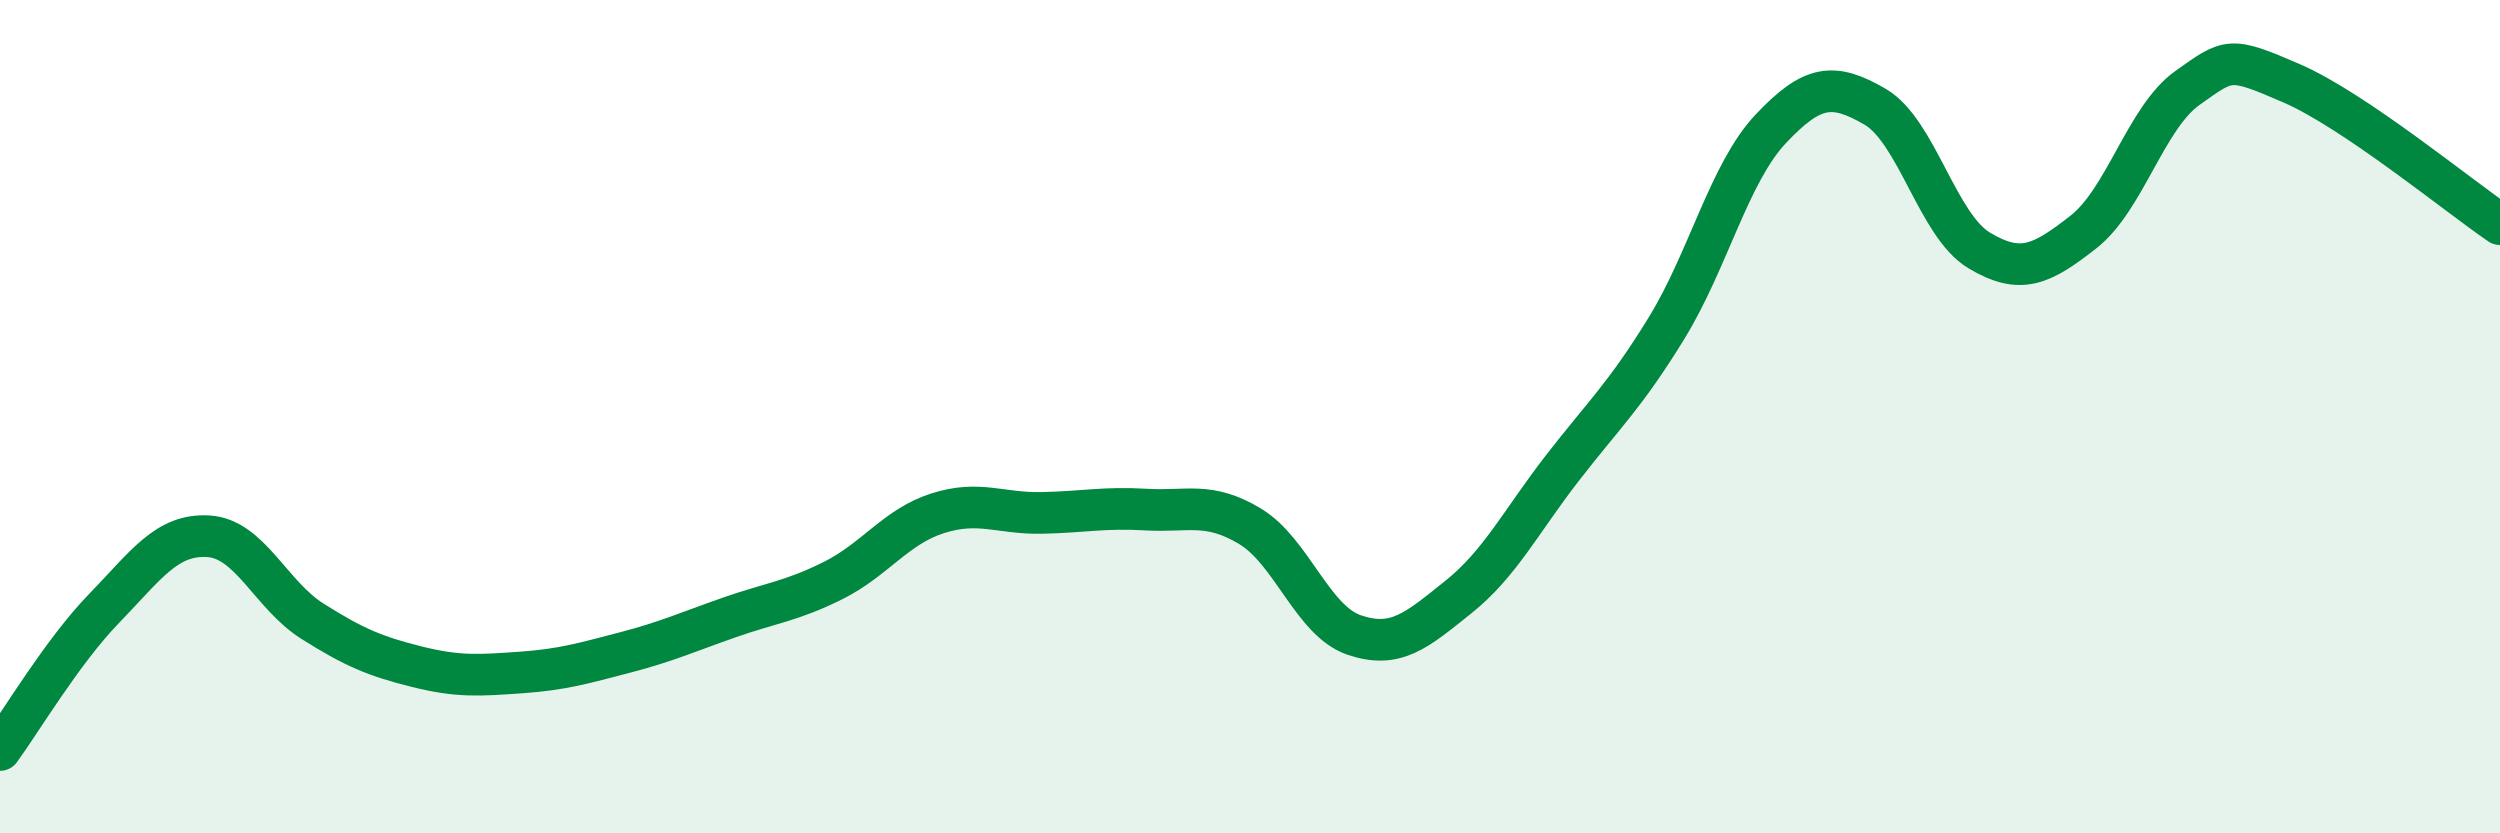 
    <svg width="60" height="20" viewBox="0 0 60 20" xmlns="http://www.w3.org/2000/svg">
      <path
        d="M 0,18 C 0.5,17.32 1.5,15.63 2.5,14.6 C 3.5,13.57 4,12.81 5,12.87 C 6,12.93 6.5,14.28 7.5,14.91 C 8.5,15.54 9,15.75 10,16 C 11,16.25 11.5,16.21 12.5,16.14 C 13.5,16.07 14,15.92 15,15.66 C 16,15.4 16.5,15.17 17.5,14.82 C 18.5,14.47 19,14.43 20,13.93 C 21,13.43 21.5,12.64 22.5,12.32 C 23.5,12 24,12.33 25,12.31 C 26,12.29 26.5,12.17 27.5,12.23 C 28.5,12.29 29,12.03 30,12.63 C 31,13.23 31.5,14.9 32.5,15.24 C 33.5,15.58 34,15.13 35,14.33 C 36,13.53 36.5,12.52 37.5,11.23 C 38.5,9.94 39,9.5 40,7.87 C 41,6.24 41.5,4.15 42.5,3.09 C 43.5,2.03 44,1.98 45,2.56 C 46,3.14 46.5,5.41 47.5,6.01 C 48.5,6.61 49,6.35 50,5.57 C 51,4.79 51.5,2.82 52.5,2.11 C 53.5,1.4 53.5,1.35 55,2 C 56.5,2.65 59,4.7 60,5.38L60 20L0 20Z"
        fill="#008740"
        opacity="0.1"
        stroke-linecap="round"
        stroke-linejoin="round"
      />
      <path
        d="M 0,18 C 0.5,17.32 1.5,15.63 2.5,14.6 C 3.5,13.57 4,12.81 5,12.87 C 6,12.93 6.5,14.28 7.5,14.91 C 8.5,15.54 9,15.75 10,16 C 11,16.25 11.5,16.21 12.5,16.14 C 13.5,16.07 14,15.92 15,15.66 C 16,15.4 16.5,15.17 17.5,14.82 C 18.5,14.47 19,14.43 20,13.93 C 21,13.43 21.5,12.64 22.5,12.32 C 23.5,12 24,12.33 25,12.31 C 26,12.29 26.5,12.17 27.5,12.23 C 28.5,12.29 29,12.03 30,12.63 C 31,13.23 31.5,14.9 32.5,15.24 C 33.5,15.58 34,15.13 35,14.33 C 36,13.53 36.5,12.52 37.5,11.23 C 38.5,9.94 39,9.5 40,7.87 C 41,6.24 41.5,4.15 42.5,3.09 C 43.5,2.03 44,1.98 45,2.56 C 46,3.14 46.5,5.41 47.5,6.01 C 48.5,6.61 49,6.35 50,5.57 C 51,4.79 51.5,2.82 52.5,2.11 C 53.5,1.4 53.5,1.35 55,2 C 56.5,2.65 59,4.7 60,5.38"
        stroke="#008740"
        stroke-width="1"
        fill="none"
        stroke-linecap="round"
        stroke-linejoin="round"
      />
    </svg>
  